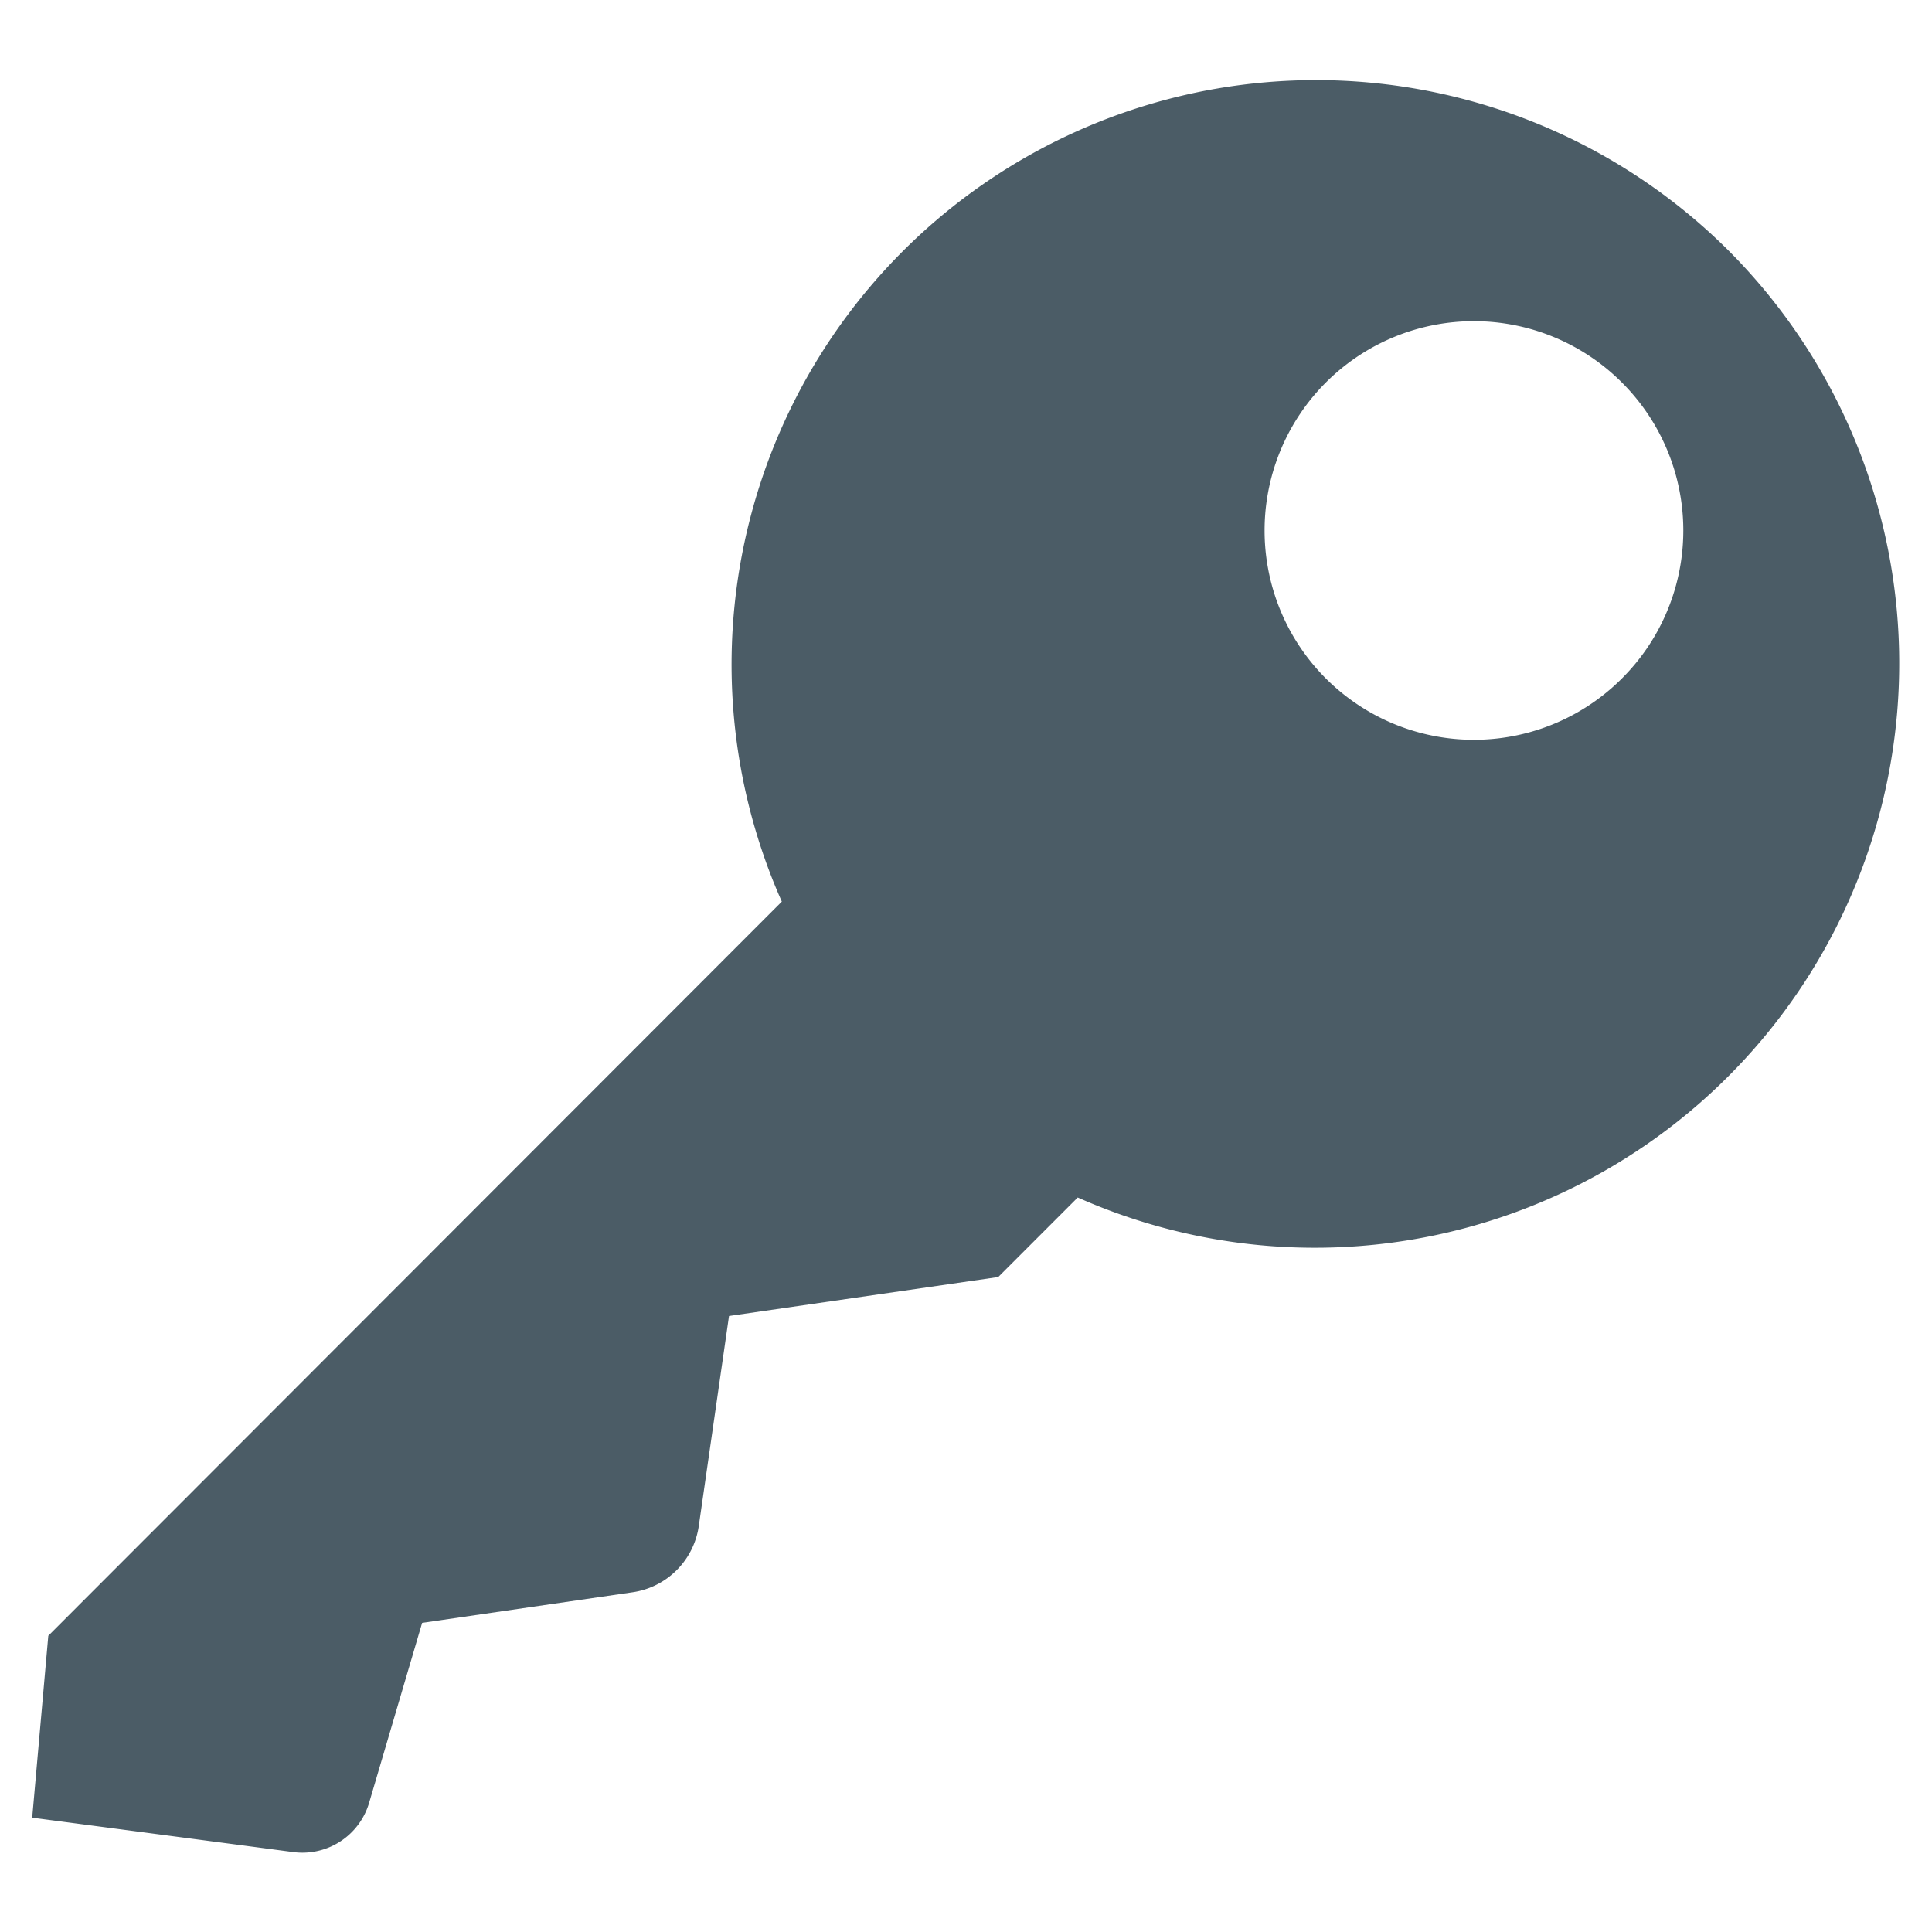 <svg xmlns="http://www.w3.org/2000/svg" viewBox="0 0 60 60"><title>password-group-icon</title><path d="M53.68,7.78A18.15,18.15,0,0,0,24.28,28L1.5,50.8,1,56.45l8.12,1.07A2.16,2.16,0,0,0,11.46,56l1.65-5.6,6.53-.95A2.43,2.43,0,0,0,21.7,47.4l.94-6.53L31,39.66l2.47-2.47A18.15,18.15,0,0,0,53.68,7.78ZM50.37,21.07a6.5,6.5,0,1,1,0-9.19A6.49,6.49,0,0,1,50.37,21.07Z" style="fill:#4b5c66"/></svg>